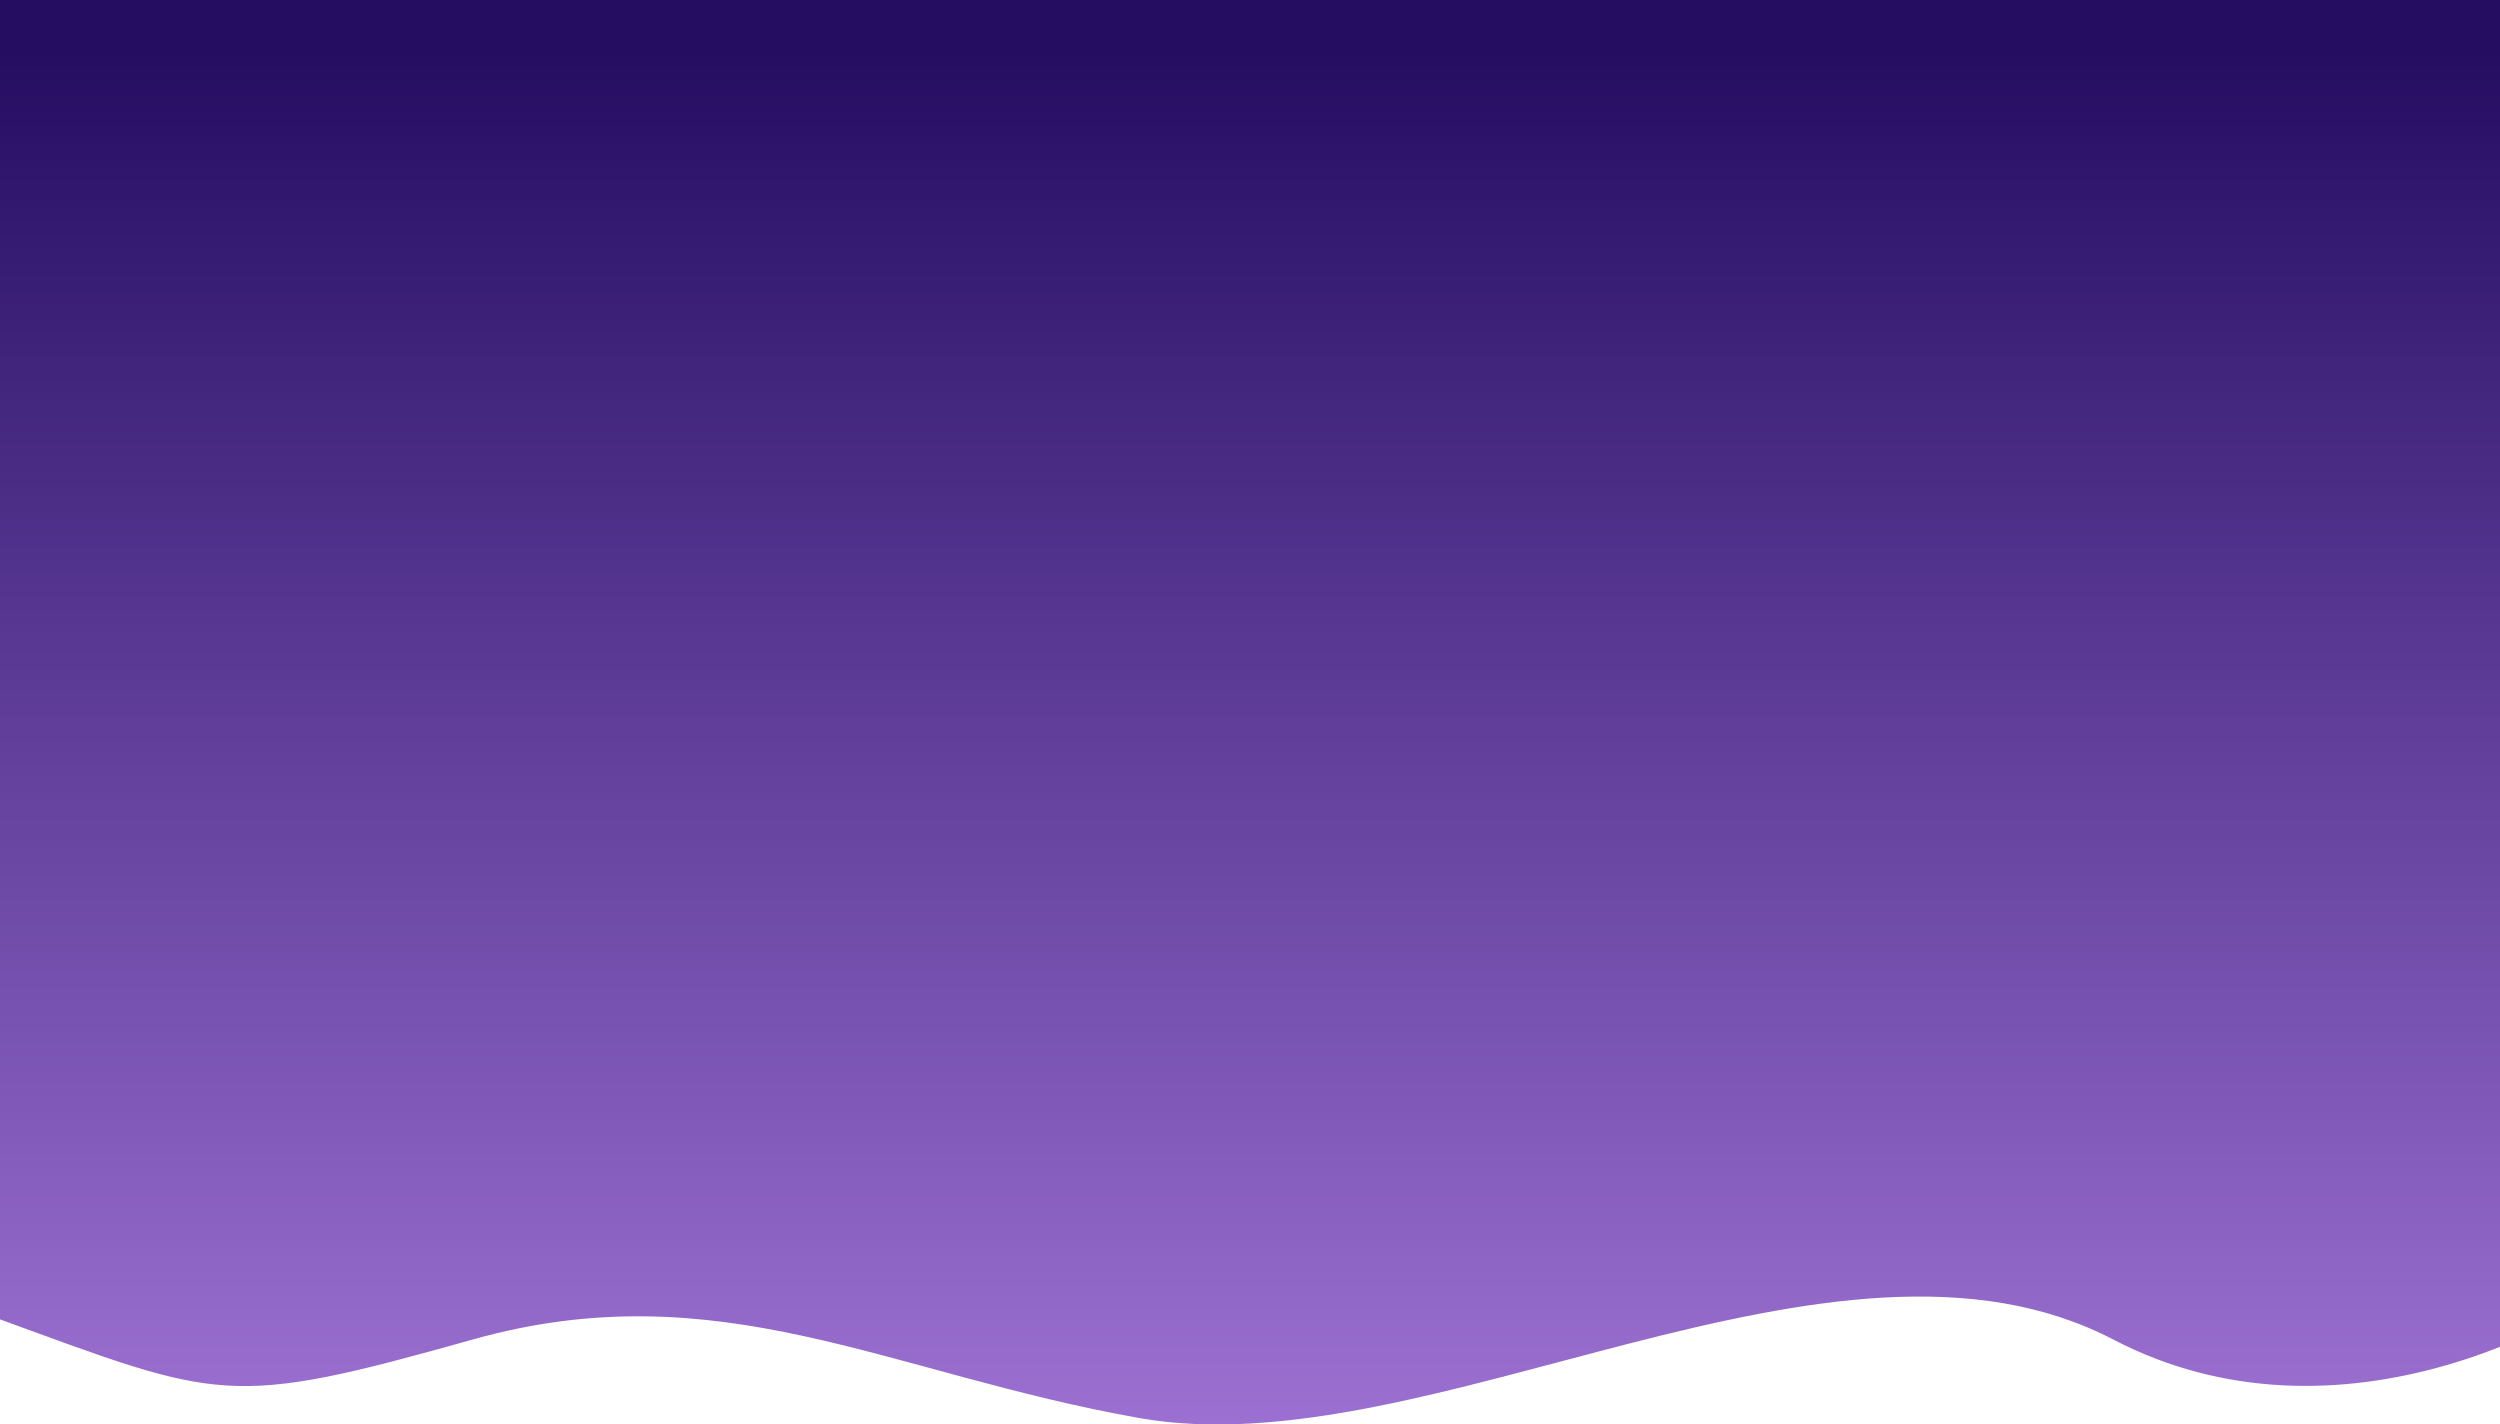 <svg width="1920" height="1094" viewBox="0 0 1920 1094" fill="none" xmlns="http://www.w3.org/2000/svg">
<path d="M1623 1028.76C1794.6 1118.22 1986.67 1019.82 2062 945.268L1968.5 -0L-120 -5.33841e-05L-120 219.668L-142 520.842C-121 662.317 -91.087 980.07 -3 1012.18C170 1075.25 174 1081.94 363 1028.76C552 975.584 682.279 1054.97 875 1089.06C1097 1128.33 1408.5 916.94 1623 1028.76Z" fill="url(#paint0_linear_268_3257)"/>
<defs>
<linearGradient id="paint0_linear_268_3257" x1="960" y1="1116.17" x2="960" y2="36.466" gradientUnits="userSpaceOnUse">
<stop stop-color="#9E72D4"/>
<stop offset="1" stop-color="#250D62"/>
</linearGradient>
</defs>
</svg>

